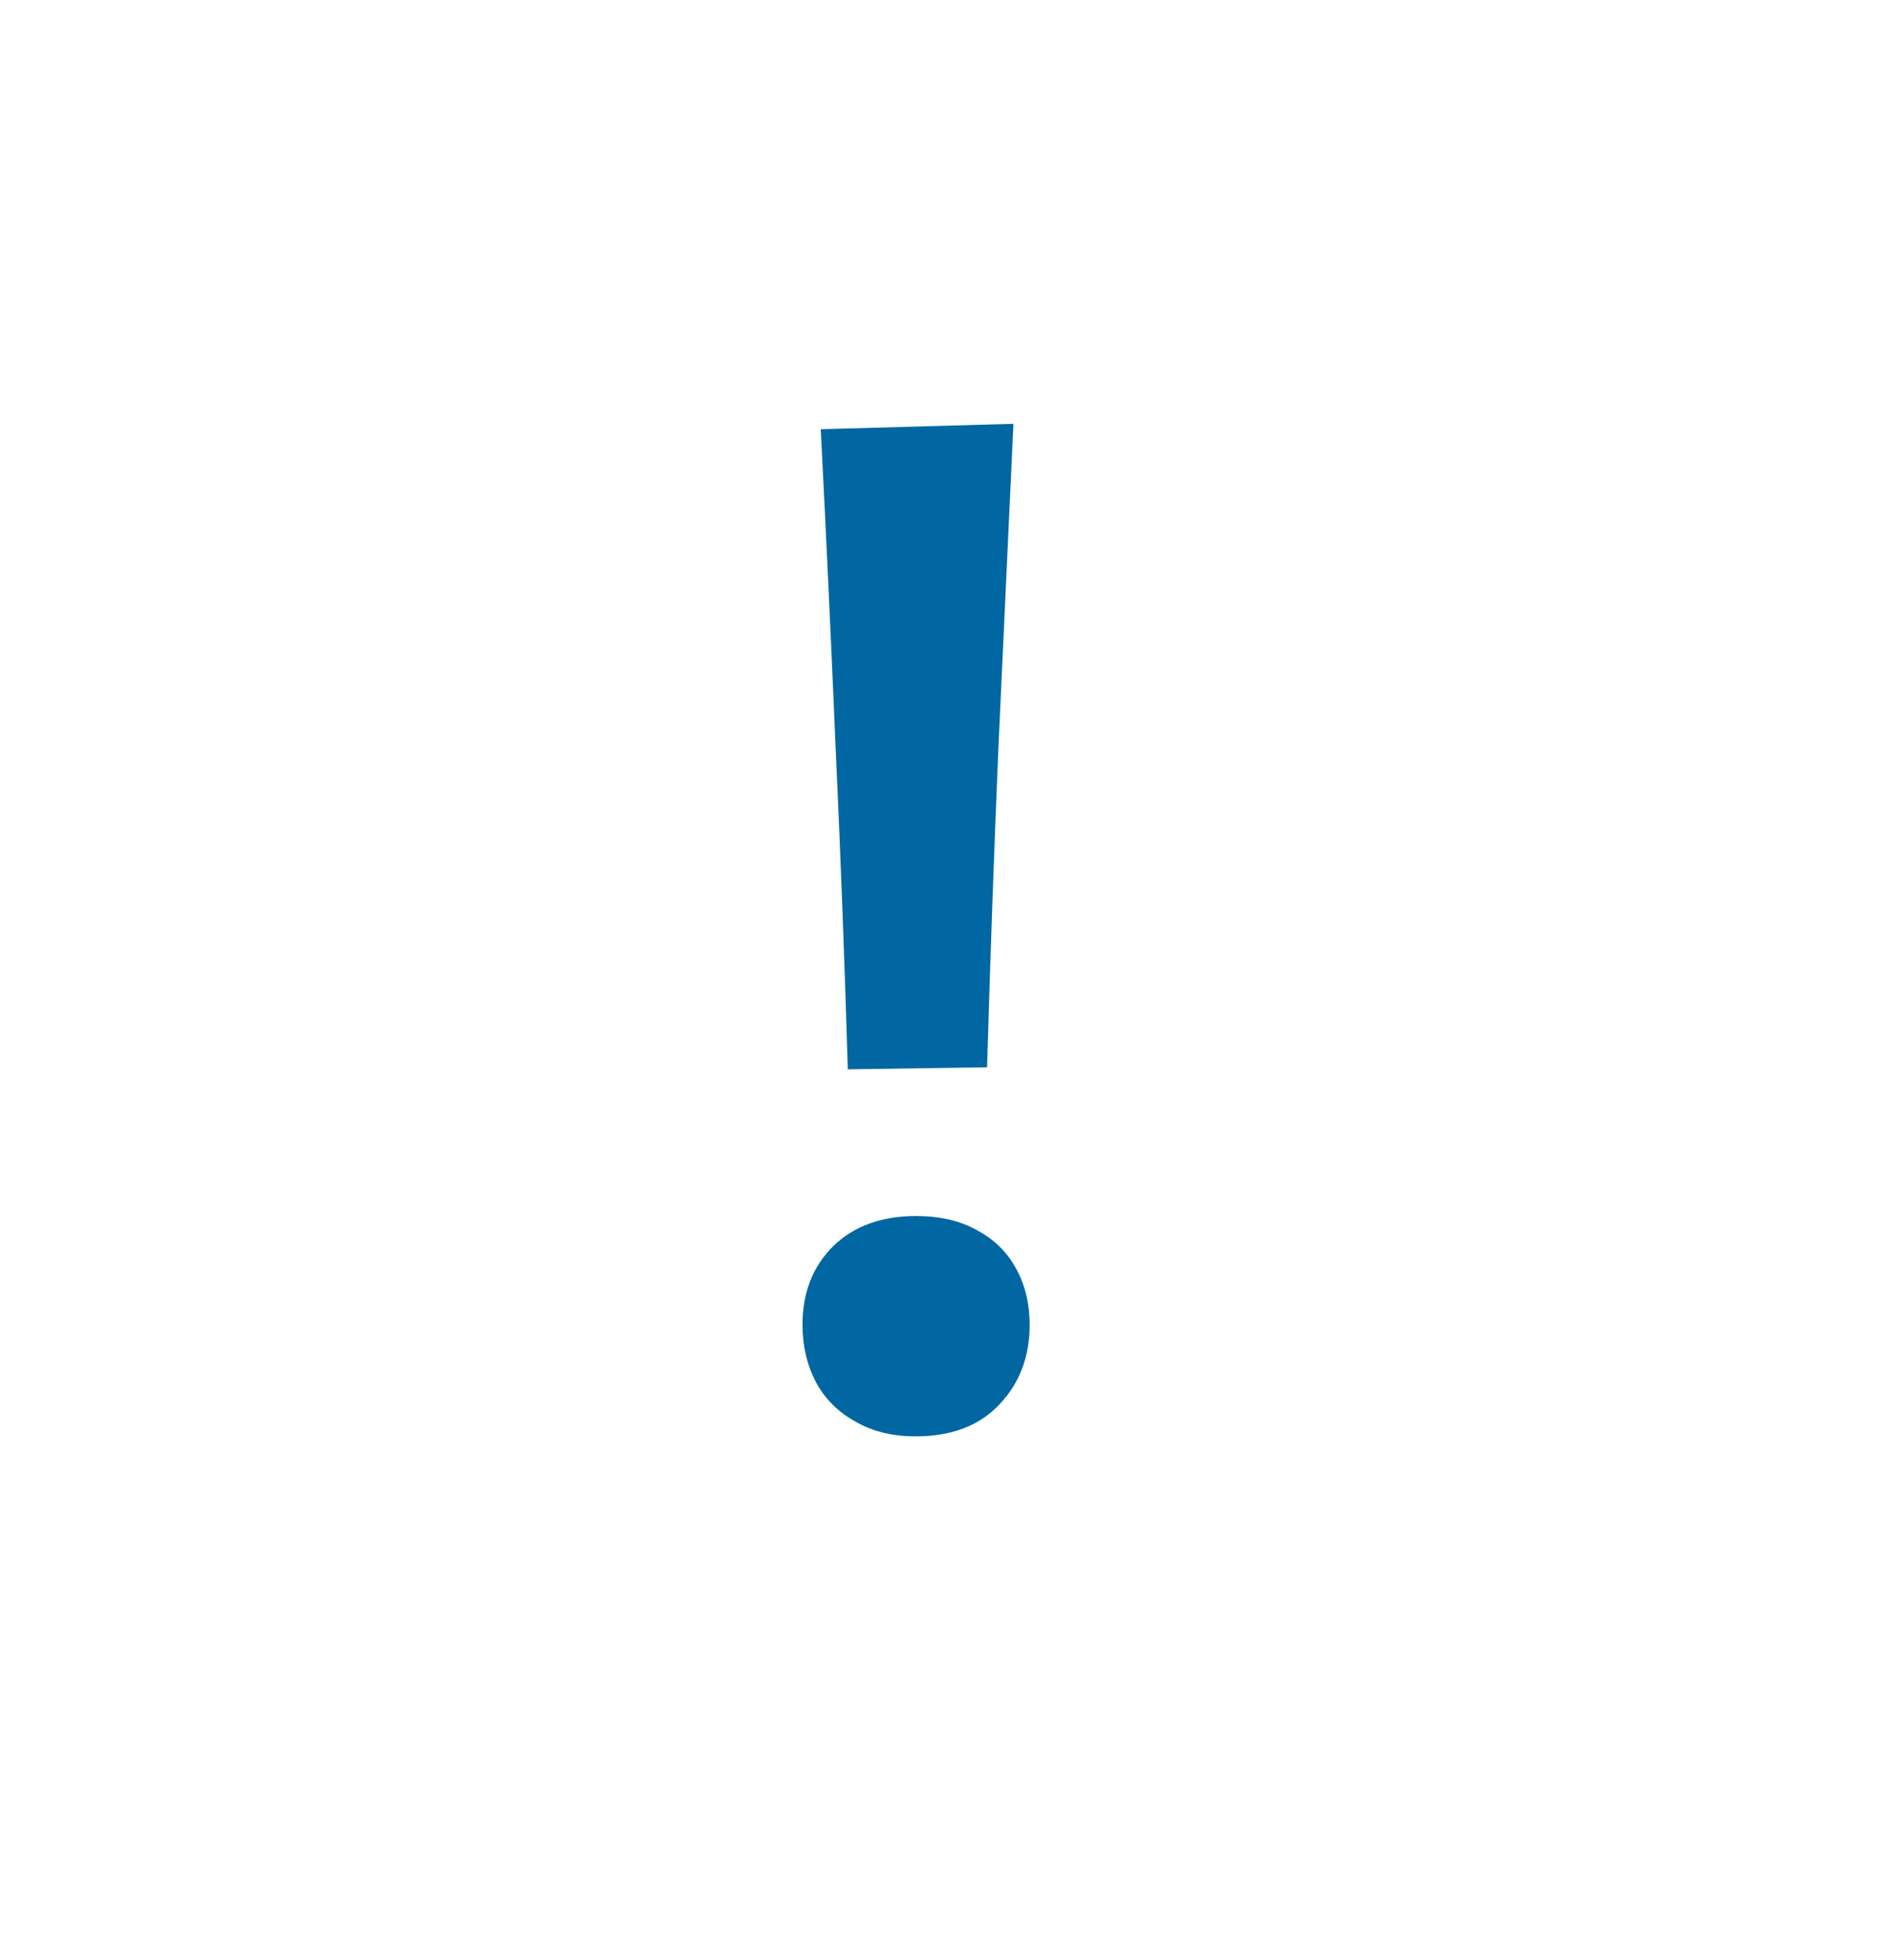 <svg width="28" height="29" viewBox="0 0 28 29" fill="none" xmlns="http://www.w3.org/2000/svg">
<g filter="url(#filter0_d_0_250)">
<circle cx="13.683" cy="13.683" r="11.683" fill="white"/>
</g>
<path d="M12.54 15.82C12.493 14.22 12.433 12.633 12.36 11.06C12.293 9.48 12.22 7.91 12.14 6.35L14.99 6.27C14.917 7.837 14.843 9.417 14.77 11.01C14.703 12.597 14.647 14.19 14.6 15.79L12.54 15.82ZM13.54 21.25C13.2 21.25 12.903 21.177 12.65 21.03C12.397 20.89 12.203 20.697 12.07 20.45C11.937 20.197 11.87 19.913 11.87 19.6C11.87 19.127 12.02 18.74 12.32 18.44C12.627 18.14 13.037 17.99 13.55 17.99C13.903 17.99 14.203 18.06 14.45 18.2C14.703 18.333 14.897 18.523 15.03 18.77C15.163 19.01 15.23 19.287 15.23 19.6C15.23 20.073 15.08 20.467 14.78 20.78C14.487 21.093 14.073 21.25 13.54 21.25Z" fill="#0067A2"/>
<defs>
<filter id="filter0_d_0_250" x="0.037" y="0.822" width="27.292" height="27.292" filterUnits="userSpaceOnUse" color-interpolation-filters="sRGB">
<feFlood flood-opacity="0" result="BackgroundImageFix"/>
<feColorMatrix in="SourceAlpha" type="matrix" values="0 0 0 0 0 0 0 0 0 0 0 0 0 0 0 0 0 0 127 0" result="hardAlpha"/>
<feOffset dy="0.785"/>
<feGaussianBlur stdDeviation="0.982"/>
<feComposite in2="hardAlpha" operator="out"/>
<feColorMatrix type="matrix" values="0 0 0 0 0 0 0 0 0 0 0 0 0 0 0 0 0 0 0.25 0"/>
<feBlend mode="normal" in2="BackgroundImageFix" result="effect1_dropShadow_0_250"/>
<feBlend mode="normal" in="SourceGraphic" in2="effect1_dropShadow_0_250" result="shape"/>
</filter>
</defs>
</svg>
